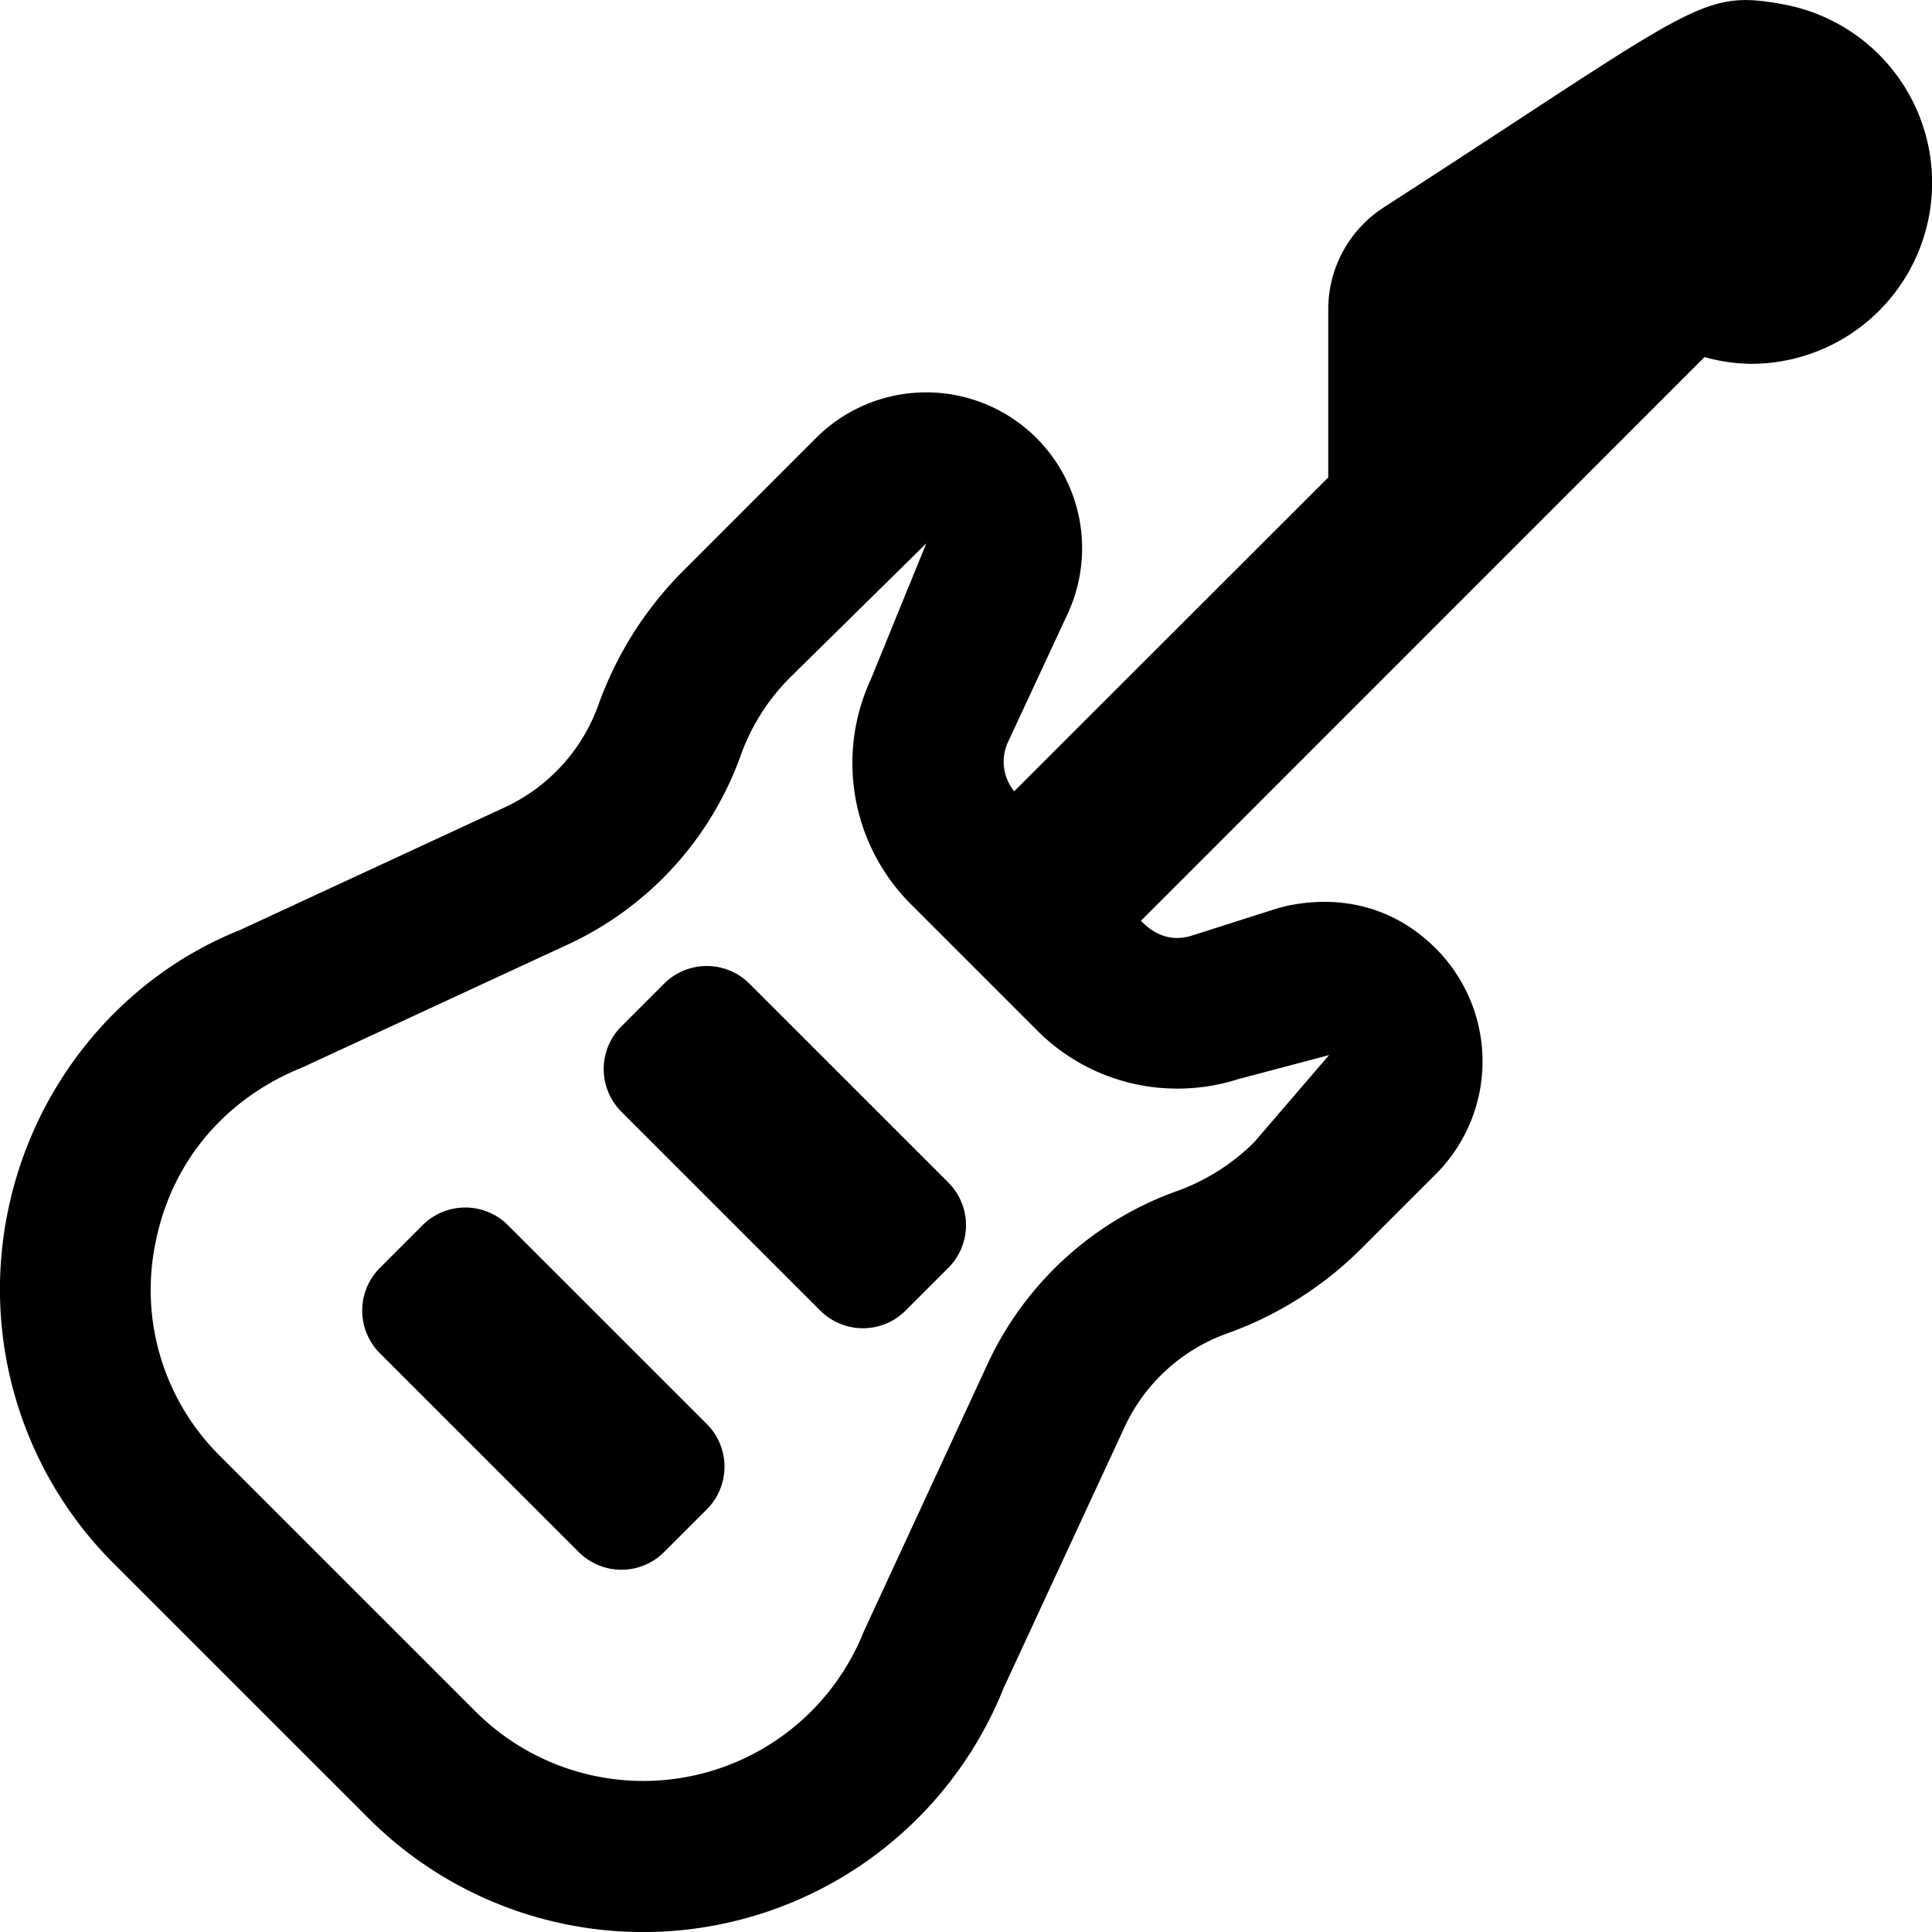 <svg xmlns="http://www.w3.org/2000/svg" viewBox="0 0 512 512"><!-- Font Awesome Pro 5.15.3 by @fontawesome - https://fontawesome.com License - https://fontawesome.com/license (Commercial License) --><path d="M511.21 39.58a48.13 48.13 0 0 0-37.8-38.27C450.48-3 450.66.79 366.74 54.94a32.15 32.15 0 0 0-14.74 27v44.59l-83.23 83.17a12.45 12.45 0 0 1-1.77-12.77l15.9-34.18a41.31 41.31 0 0 0-66.67-46.65L181 151.34a95.94 95.94 0 0 0-22.42 35.47 47.67 47.67 0 0 1-24.74 27.11l-70.29 32.57c-31 12.38-54.45 40.37-61.43 74.36a102.65 102.65 0 0 0 28 93.48l67.51 67.5A102.9 102.9 0 0 0 266 447.28l32.05-69.15a47.69 47.69 0 0 1 27.12-24.74A96 96 0 0 0 360.65 331l19.84-19.83a42.28 42.28 0 0 0 0-59.82c-17.58-17.58-38.86-11.62-42.76-10.38l-21.8 6.95c-7 2.23-11.51-1.82-13.58-3.89l149.37-149.4A47.44 47.44 0 0 0 464 96.42a48 48 0 0 0 47.21-56.84zM312.08 288.49a52.57 52.57 0 0 0 16-2.49l24.14-6.39-19.84 23.08a55.75 55.75 0 0 1-20.59 13 87.92 87.92 0 0 0-50 45.62l-32.9 71.1A62.9 62.9 0 0 1 126 453.54L58.45 386a61.92 61.92 0 0 1-17.15-57.1c4.33-21.1 18.28-37.78 39.05-46.12l70.32-32.56a87.89 87.89 0 0 0 45.62-50 55.77 55.77 0 0 1 13-20.59L245.48 144l-14.71 36.05a52.86 52.86 0 0 0 10.51 59.46l33.56 33.56a52.36 52.36 0 0 0 37.24 15.42zm-177.46 36.2a16 16 0 0 0-22.63 0L100.68 336a16 16 0 0 0 0 22.63l52.69 52.68a16 16 0 0 0 22.63 0L187.31 400a16 16 0 0 0 0-22.63zm64-64a16 16 0 0 0-22.63 0L164.68 272a16 16 0 0 0 0 22.63l52.69 52.68a16 16 0 0 0 22.63 0L251.31 336a16 16 0 0 0 0-22.63z"/></svg>